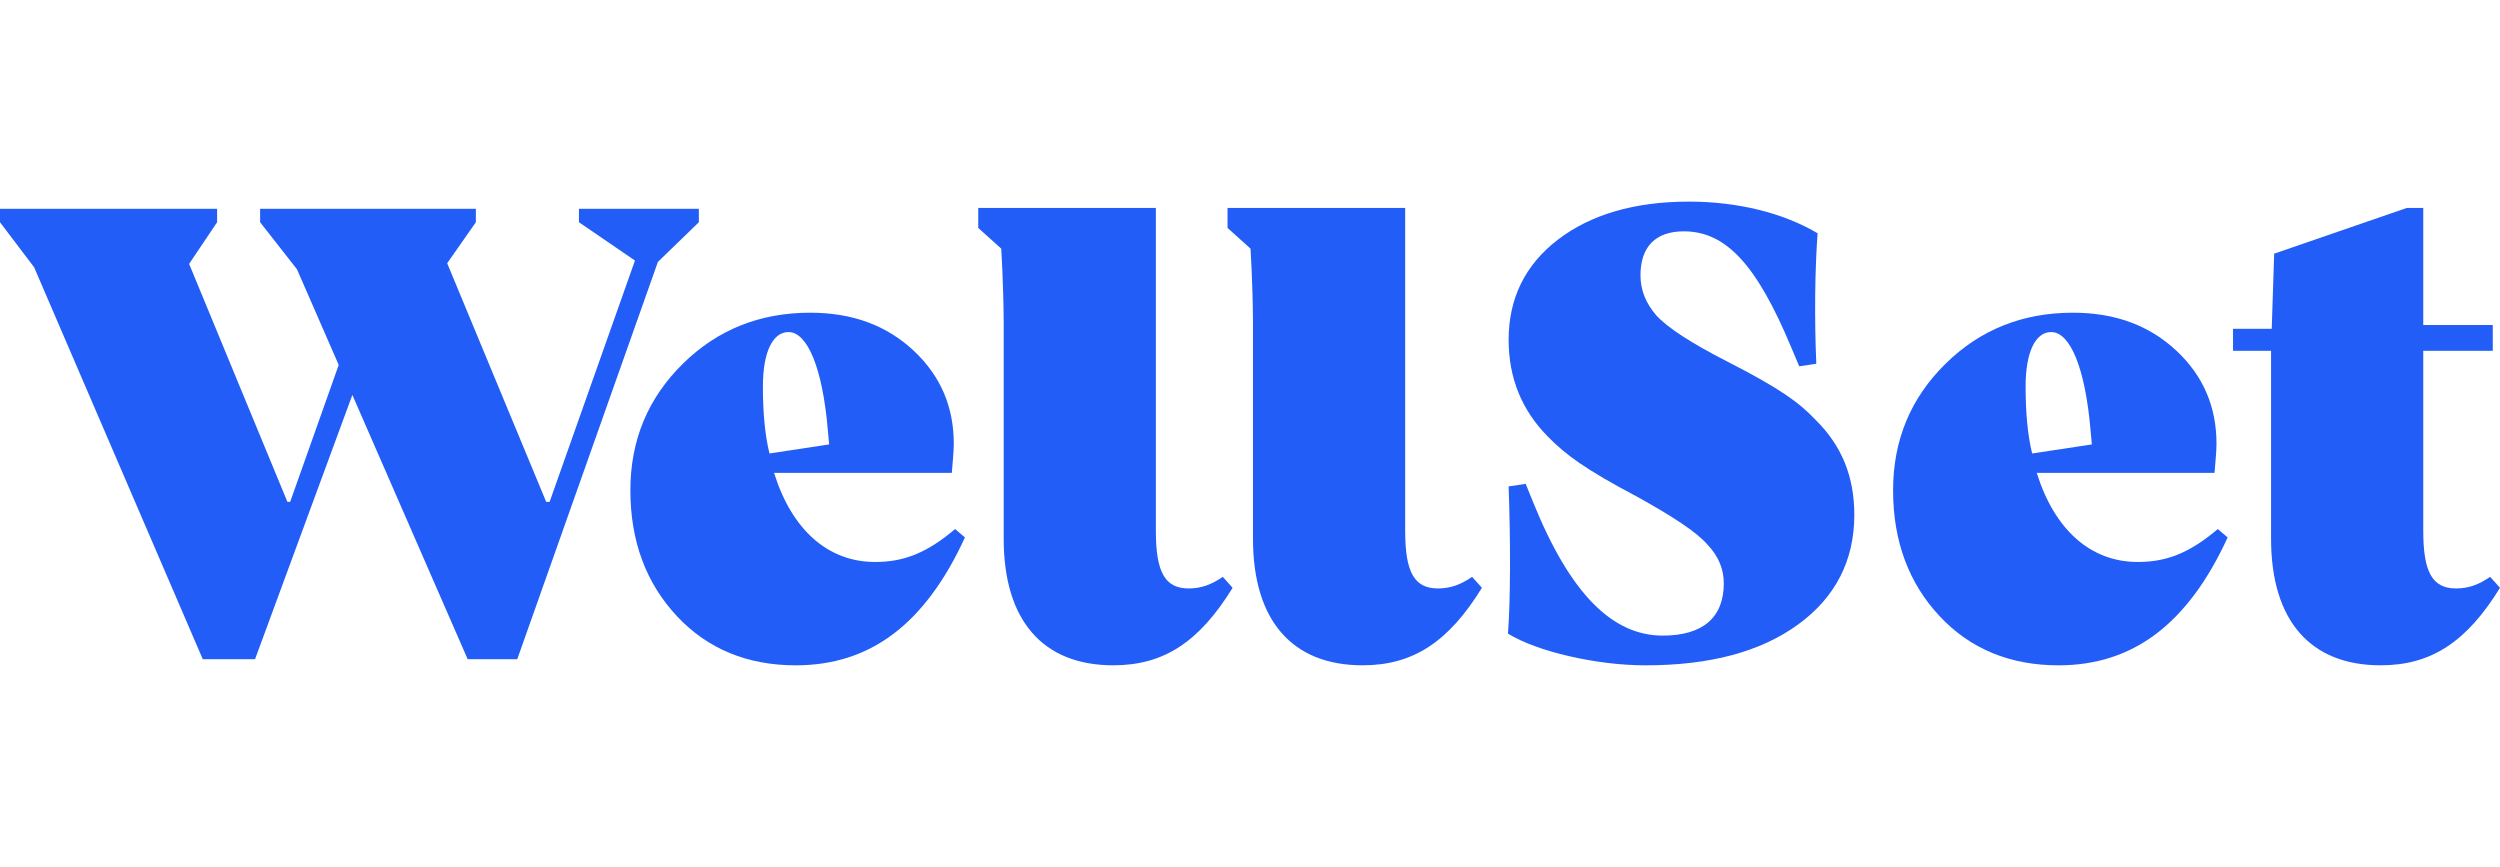 <svg width="124" height="43" viewBox="0 0 124 43" fill="none" xmlns="http://www.w3.org/2000/svg">
<path d="M37.84 19.161C37.84 20.442 37.938 21.564 38.165 22.492L41.126 22.044L41.061 21.34C40.801 18.264 40.052 16.47 39.109 16.47C38.328 16.47 37.84 17.463 37.84 19.161ZM47.861 26.657C45.877 30.981 43.144 33 39.467 33C37.092 33 35.107 32.199 33.578 30.565C32.049 28.931 31.267 26.849 31.267 24.318C31.267 21.819 32.147 19.737 33.871 18.04C35.595 16.342 37.71 15.51 40.183 15.51C42.297 15.51 43.99 16.15 45.324 17.399C46.657 18.649 47.308 20.186 47.308 22.012C47.308 22.428 47.243 22.973 47.21 23.454H38.393C39.272 26.272 41.061 27.874 43.404 27.874C44.835 27.874 45.974 27.426 47.373 26.241L47.861 26.657Z" fill="#215DF6"/>
<path d="M85.5 28.932C85.5 28.227 85.239 27.586 84.686 27.009C84.166 26.401 82.994 25.632 81.205 24.639C78.602 23.262 77.658 22.557 76.779 21.66C75.478 20.347 74.828 18.745 74.828 16.856C74.828 14.805 75.641 13.139 77.268 11.89C78.895 10.641 81.074 10 83.776 10C86.15 10 88.428 10.545 90.152 11.57C90.022 13.364 89.99 15.702 90.088 18.041L89.242 18.169L88.85 17.24C87.126 13.107 85.597 11.474 83.515 11.474C82.115 11.474 81.368 12.243 81.368 13.652C81.368 14.389 81.628 15.029 82.148 15.638C82.701 16.247 83.872 17.015 85.695 17.944C88.264 19.258 89.242 19.962 90.054 20.828C91.355 22.108 91.974 23.646 91.974 25.537C91.974 27.81 91.031 29.637 89.176 30.982C87.321 32.327 84.816 33 81.628 33C80.391 33 79.123 32.84 77.854 32.552C76.585 32.263 75.544 31.878 74.795 31.43C74.925 29.733 74.925 26.817 74.828 24.127L75.674 23.999L76.064 24.96C77.886 29.444 79.969 31.526 82.474 31.526C84.459 31.526 85.5 30.63 85.5 28.932Z" fill="#215DF6"/>
<path d="M100.47 19.161C100.47 20.442 100.567 21.564 100.795 22.492L103.757 22.044L103.691 21.34C103.431 18.264 102.682 16.47 101.739 16.47C100.958 16.47 100.47 17.463 100.47 19.161ZM110.491 26.657C108.507 30.981 105.773 33 102.097 33C99.722 33 97.737 32.199 96.208 30.565C94.678 28.931 93.897 26.849 93.897 24.318C93.897 21.819 94.776 19.737 96.5 18.04C98.225 16.342 100.34 15.51 102.813 15.51C104.928 15.51 106.619 16.15 107.954 17.399C109.288 18.649 109.938 20.186 109.938 22.012C109.938 22.428 109.874 22.973 109.841 23.454H101.023C101.901 26.272 103.691 27.874 106.034 27.874C107.465 27.874 108.604 27.426 110.003 26.241L110.491 26.657Z" fill="#215DF6"/>
<path d="M110.758 16.31H112.678L112.799 12.582L119.38 10.313H120.194V16.119H123.642V17.399H120.194V26.336C120.194 28.386 120.649 29.187 121.821 29.187C122.439 29.187 122.959 28.995 123.512 28.611L124 29.156C122.341 31.846 120.585 32.999 118.079 32.999C114.597 32.999 112.645 30.789 112.645 26.72V17.399H110.758V16.31Z" fill="#215DF6"/>
<path d="M60.65 28.611C60.097 28.996 59.576 29.187 58.958 29.187C57.787 29.187 57.331 28.387 57.331 26.337V10.313H48.521V11.306L49.66 12.331C49.66 12.331 49.765 13.905 49.783 15.894V26.721C49.783 30.79 51.735 32.999 55.217 32.999C57.722 32.999 59.479 31.846 61.138 29.156L60.65 28.611ZM73.015 28.611C72.462 28.996 71.941 29.187 71.323 29.187C70.152 29.187 69.697 28.387 69.697 26.337V10.313H60.886V11.306L62.025 12.331C62.025 12.331 62.13 13.905 62.148 15.894V26.721C62.148 30.79 64.101 32.999 67.582 32.999C70.087 32.999 71.844 31.846 73.503 29.156L73.015 28.611ZM28.716 10.356V11.023L31.494 12.923L27.26 24.893H27.091L22.18 13.057L23.603 11.022V10.356H12.902V11.023L14.73 13.357L16.796 18.091L16.8 18.101L14.392 24.893H14.256L9.38 13.09L10.768 11.023V10.356H0V11.023L1.693 13.257L10.057 32.695H12.651L17.477 19.588L23.196 32.695H25.656L32.632 12.99L34.663 11.023V10.356H28.716Z" fill="#215DF6"/>
</svg>
